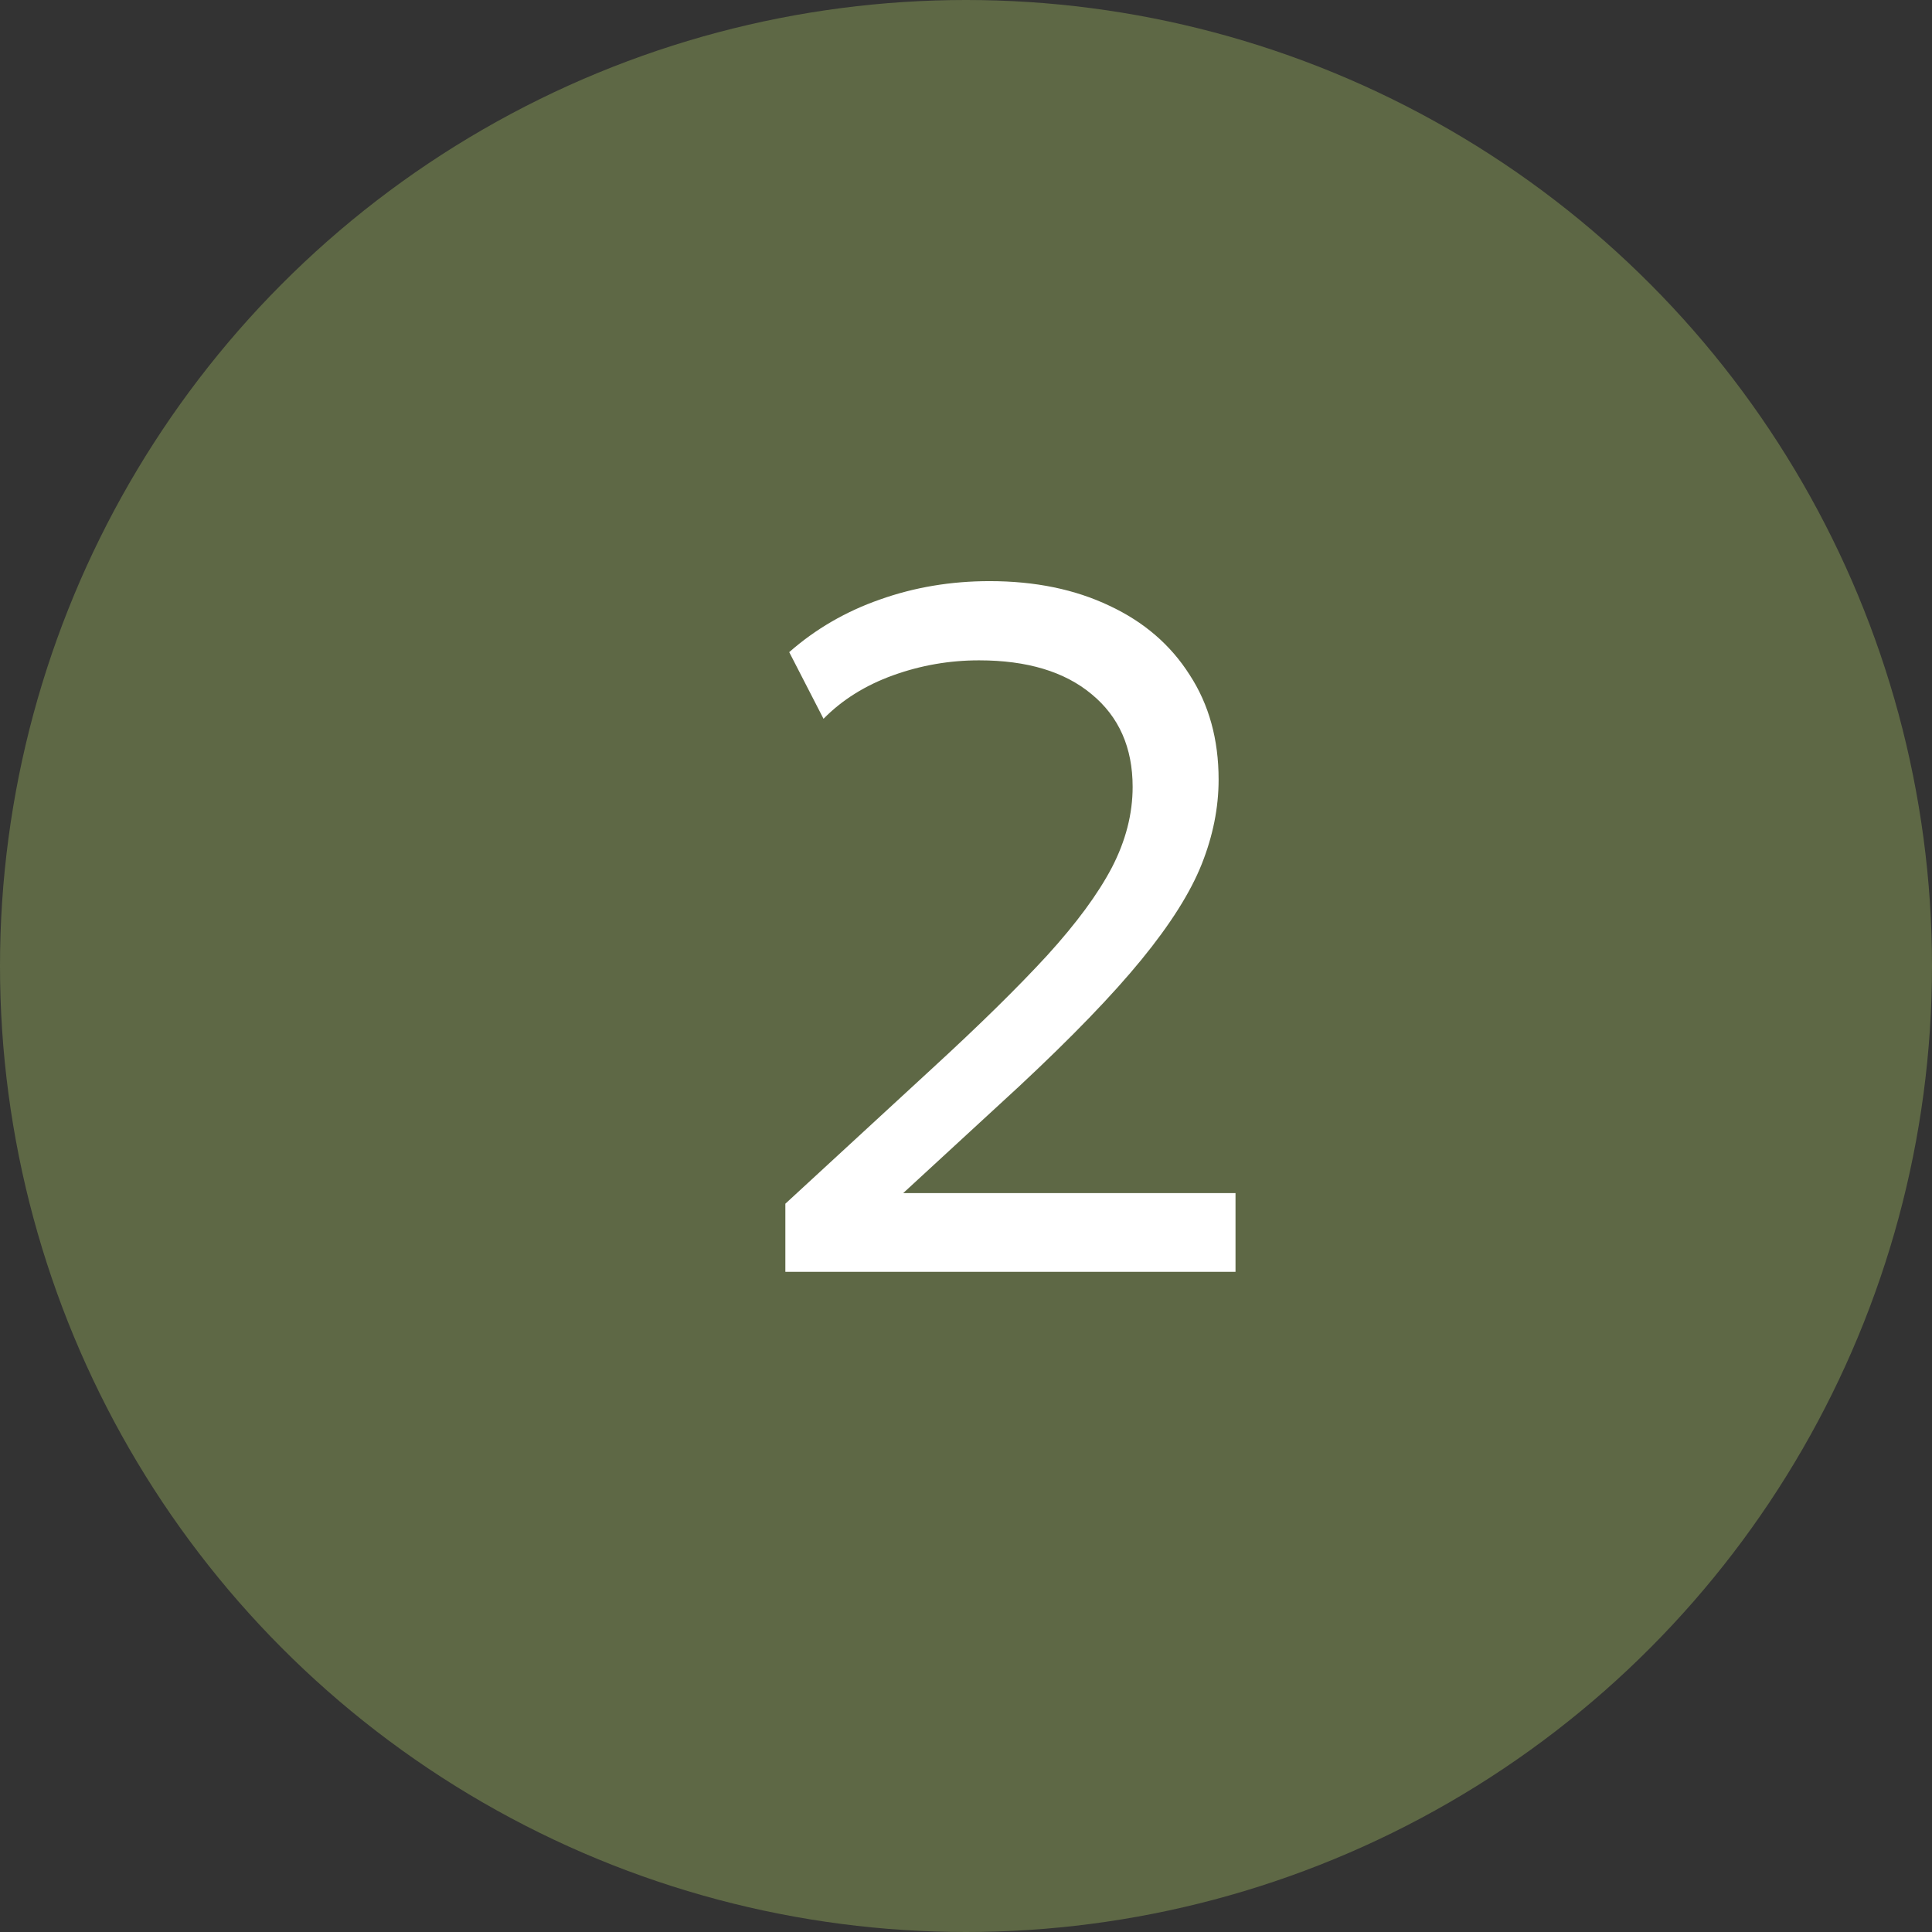 <svg xmlns="http://www.w3.org/2000/svg" fill="none" viewBox="0 0 48 48" height="48" width="48">
<rect x="0" y="0" width="48" height="48" fill="#333333" stroke="none"/>
<circle fill="#5E6845" r="24" cy="24" cx="24"></circle>
<path fill="white" d="M19.512 31.598V29.906L23.172 26.534C24.34 25.462 25.288 24.53 26.016 23.738C26.744 22.938 27.28 22.21 27.624 21.554C27.968 20.89 28.14 20.222 28.14 19.55C28.14 18.574 27.8 17.806 27.12 17.246C26.448 16.686 25.516 16.406 24.324 16.406C23.588 16.406 22.876 16.53 22.188 16.778C21.5 17.026 20.924 17.386 20.46 17.858L19.608 16.202C20.264 15.626 21.016 15.19 21.864 14.894C22.72 14.59 23.628 14.438 24.588 14.438C25.716 14.438 26.708 14.642 27.564 15.05C28.42 15.45 29.084 16.022 29.556 16.766C30.036 17.502 30.276 18.37 30.276 19.37C30.276 20.066 30.136 20.766 29.856 21.47C29.576 22.174 29.076 22.966 28.356 23.846C27.644 24.718 26.632 25.766 25.32 26.99L22.44 29.642H30.696V31.598H19.512Z"></path>
</svg>
